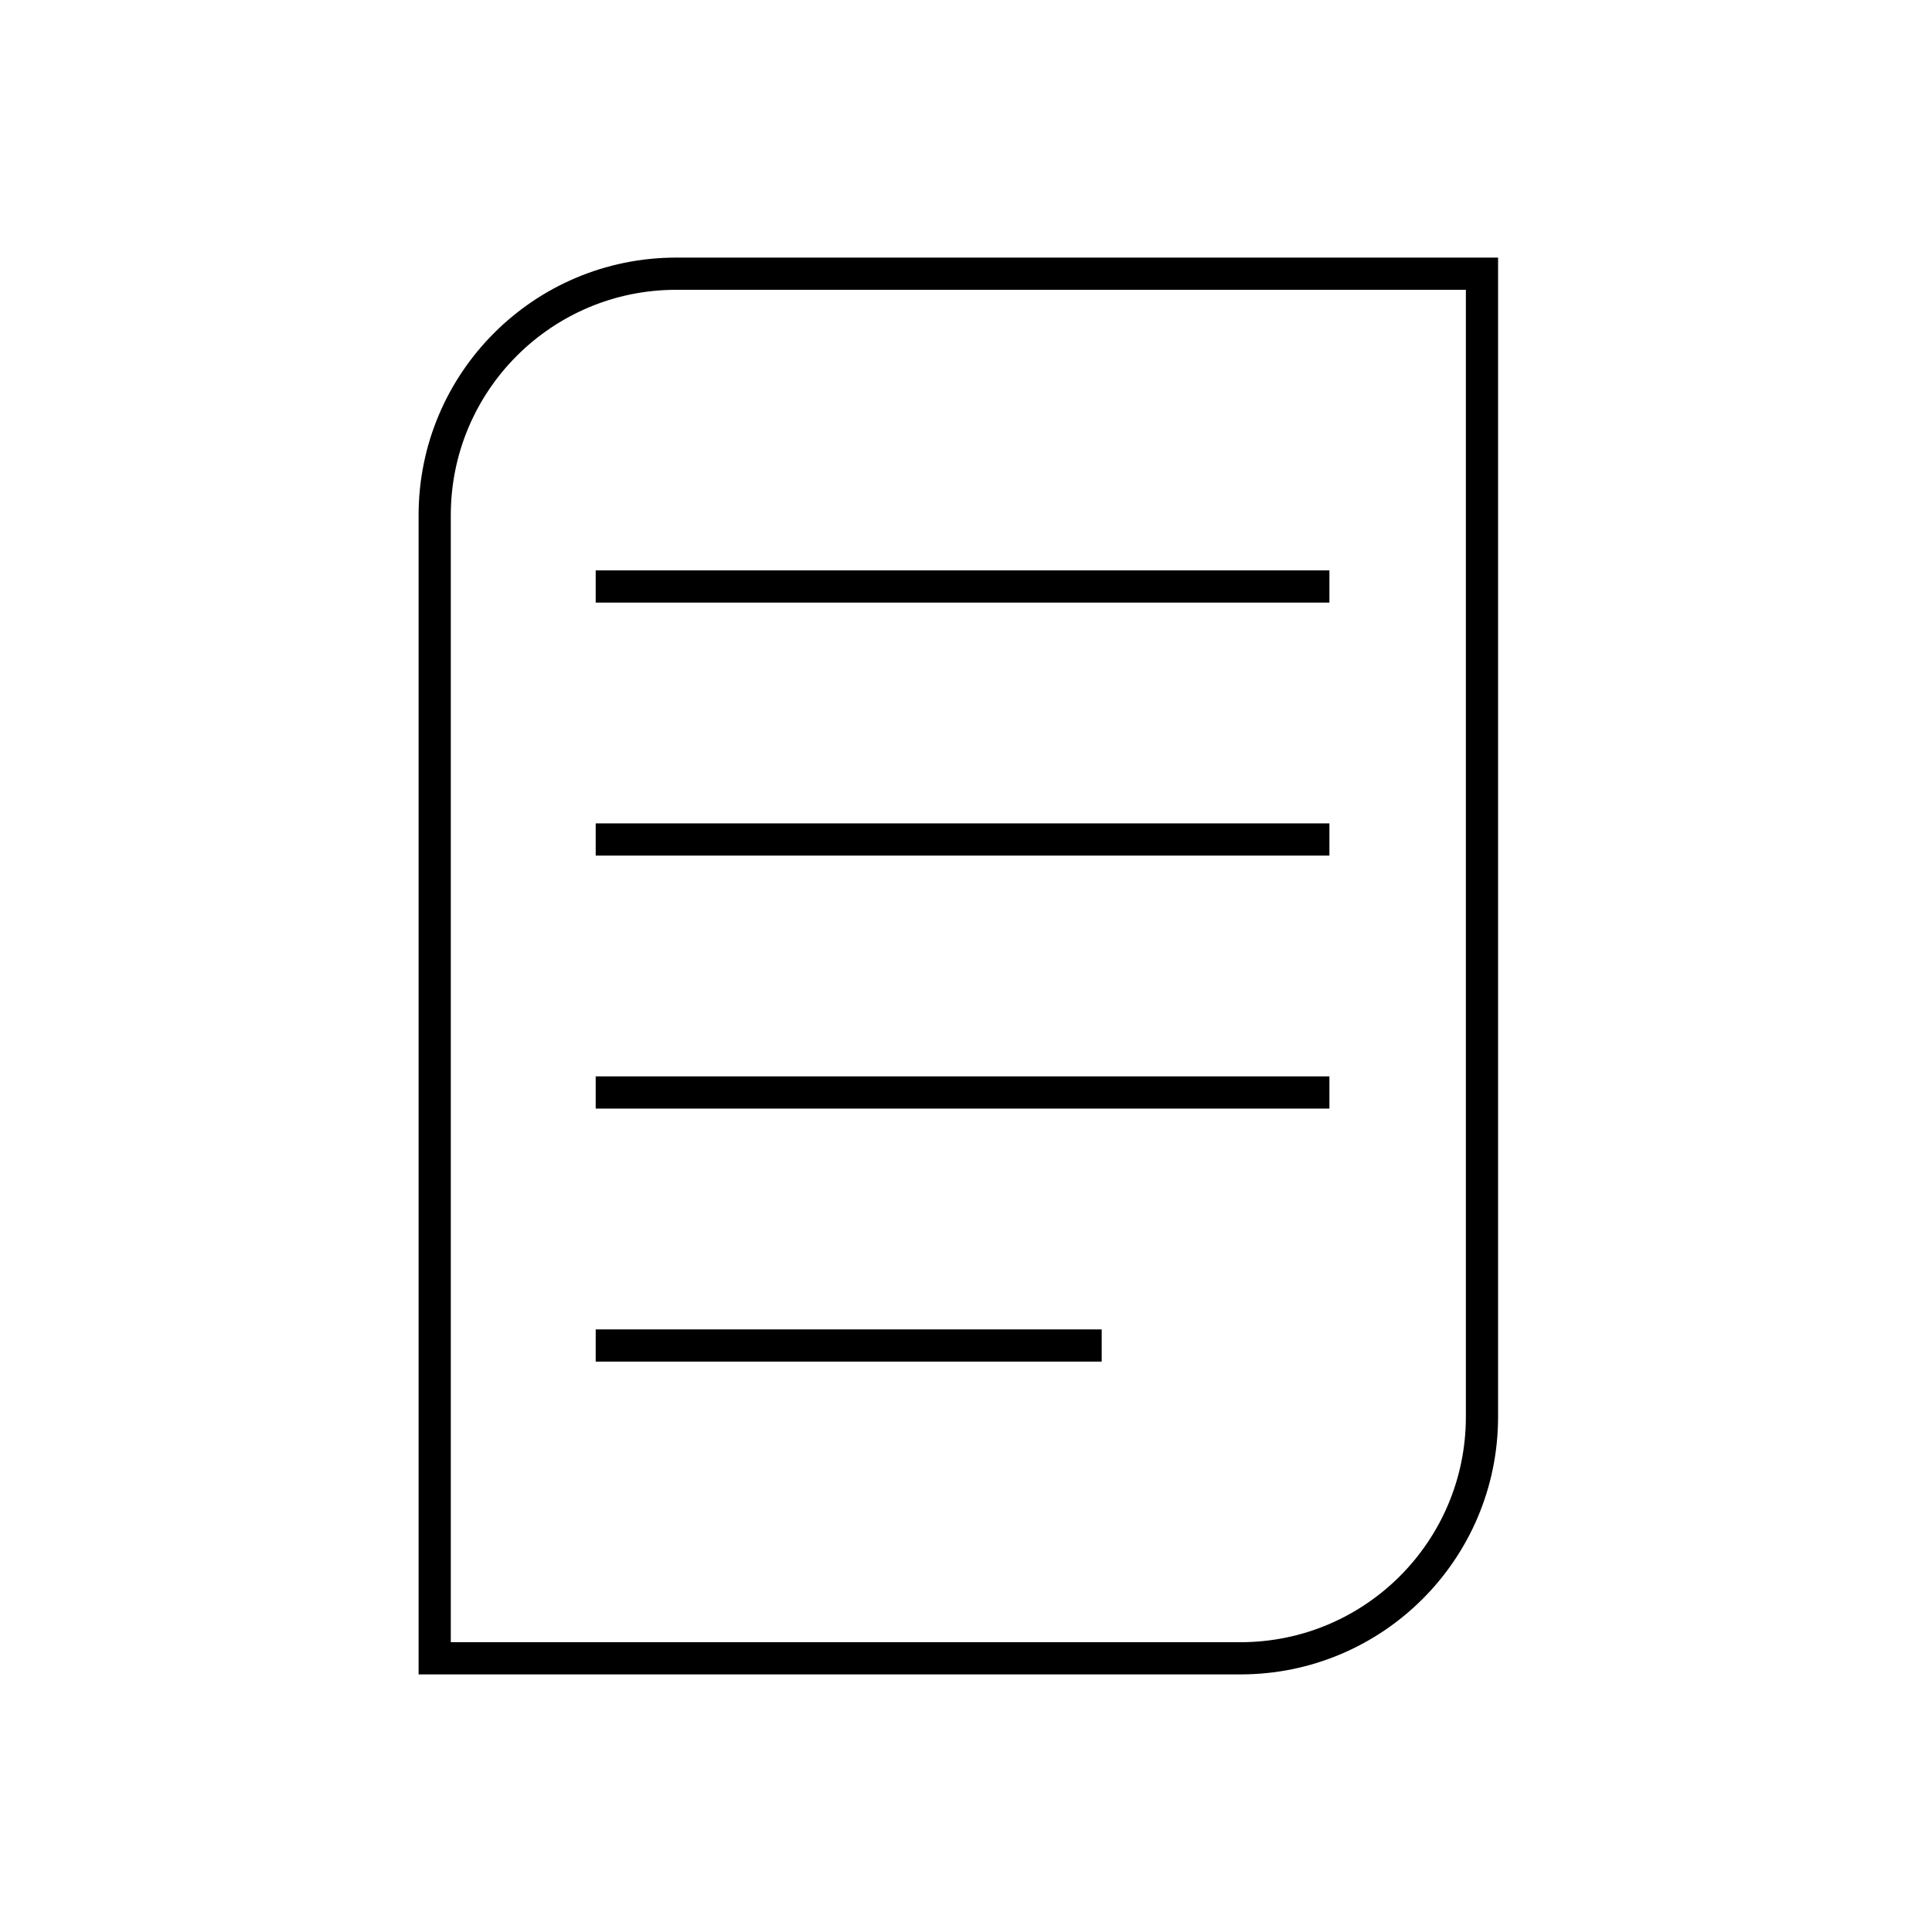<?xml version="1.0" encoding="utf-8"?>
<svg xmlns="http://www.w3.org/2000/svg" width="60" height="60" viewBox="0 0 60 60" fill="#000">
  <path d="M41.286 18.714H18.5V17.714H41.286V18.714Z" fill="#000"/>
  <path d="M18.5 26.571H41.286V25.571H18.5V26.571Z" fill="#000"/>
  <path d="M41.286 34.428H18.5V33.428H41.286V34.428Z" fill="#000"/>
  <path d="M18.5 42.286H34.214V41.286H18.5V42.286Z" fill="#000"/>
  <path fill-rule="evenodd" clip-rule="evenodd" d="M21 8C16.582 8 13 11.582 13 16V52H38.524C42.942 52 46.524 48.418 46.524 44V8H21ZM45.524 9H21C17.134 9 14 12.134 14 16V51H38.524C42.39 51 45.524 47.866 45.524 44V9Z" fill="#000"/>
</svg>